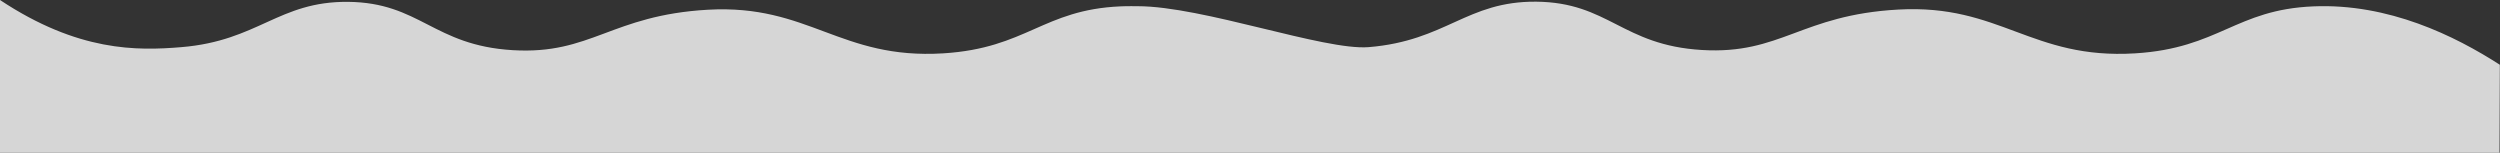 <svg width="1490" height="91" xmlns="http://www.w3.org/2000/svg">
  <rect width="100%" height="100%" fill="#333333" stroke="none"/>
  <path fill="#fff" fill-opacity=".8" fill-rule="evenodd" d="M0 91V0c46.6 30.9 81.7 30.3 108.1 28.1C154 24.3 166 .8 207.3 1.1c43.1.4 50.9 26 98.3 28.8 46.8 2.8 58.5-20.8 116.3-24.1 60.3-3.4 78.8 29.8 140.3 26 49.7-3.1 59.4-26 105.6-28 3.6-.2 10.2-.1 10.2-.1 38.8 0 111.2 26.5 137.7 24.4C862 24.3 874 .7 915.5 1c43.3.4 51.2 26 98.9 28.8 47.1 2.8 58.9-20.9 117-24.1 60.7-3.4 79.3 29.9 141.2 26.1 50-3.1 59.8-26.1 106.2-28 44.8-1.9 84.4 17.6 111.1 34.8l-.2 52.4H777.8h.2z"/>
</svg>